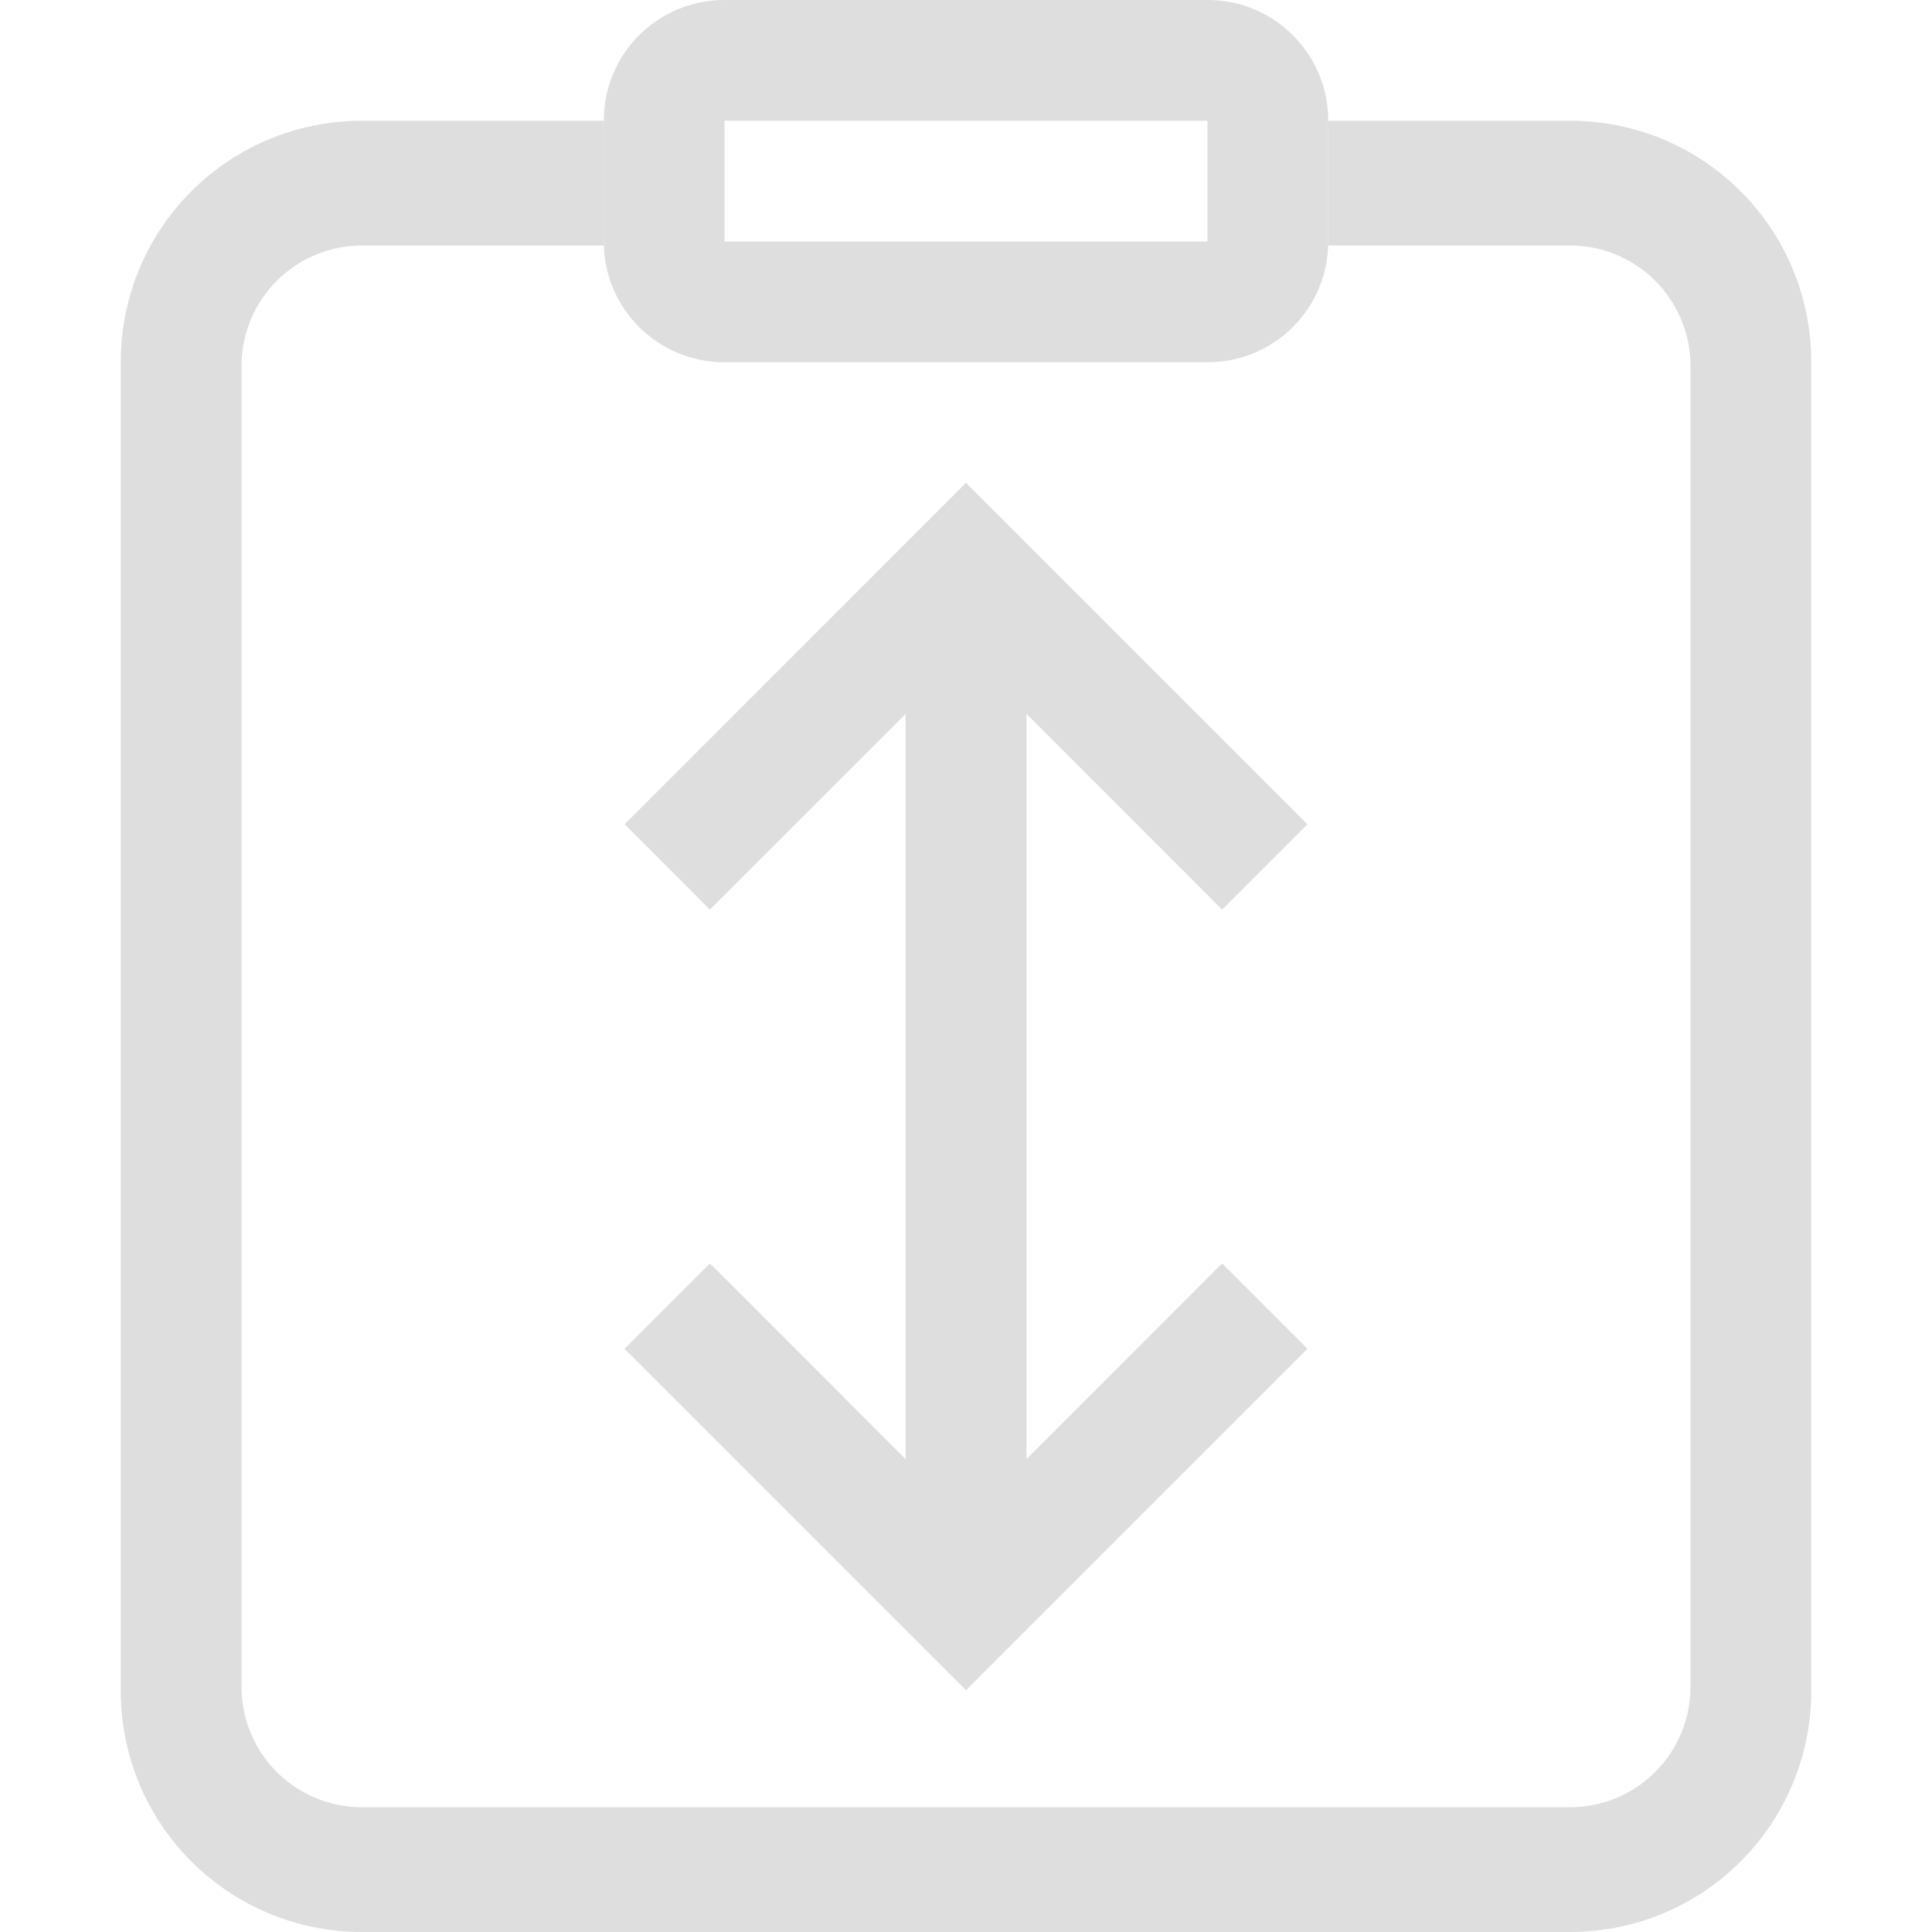 <svg xmlns="http://www.w3.org/2000/svg" width="16" height="16"><path fill="#dedede" d="M3 1c-1.108 0-2 .892-2 2v11c0 1.108.892 2 2 2h10c1.108 0 2-.892 2-2V3c0-1.108-.892-2-2-2h-2v1l-.002.033H13c.554 0 1 .446 1 1v10.934c0 .554-.446 1-1 1H3c-.554 0-1-.446-1-1V3.033c0-.554.446-1 1-1h2.002L5 2V1H3z"/><path fill="#dedede" d="M6 0c-.554 0-1 .446-1 1v1c0 .554.446 1 1 1h4c.554 0 1-.446 1-1V1c0-.554-.446-1-1-1zm0 1h4v1H6z"/><path d="m53.07 571.362-.707.707-2.12 2.121.706.707 1.621-1.62v6.171l-1.62-1.621-.708.707 2.121 2.121.707.707.707-.707 2.121-2.121-.707-.707-1.62 1.621v-6.172l1.62 1.621.707-.707z" style="fill:#dedede;fill-opacity:1;stroke-width:1;stroke-linecap:round;stroke-linejoin:round;paint-order:stroke fill markers;stop-color:#000" transform="translate(-45.07 -567.364)"/></svg>
